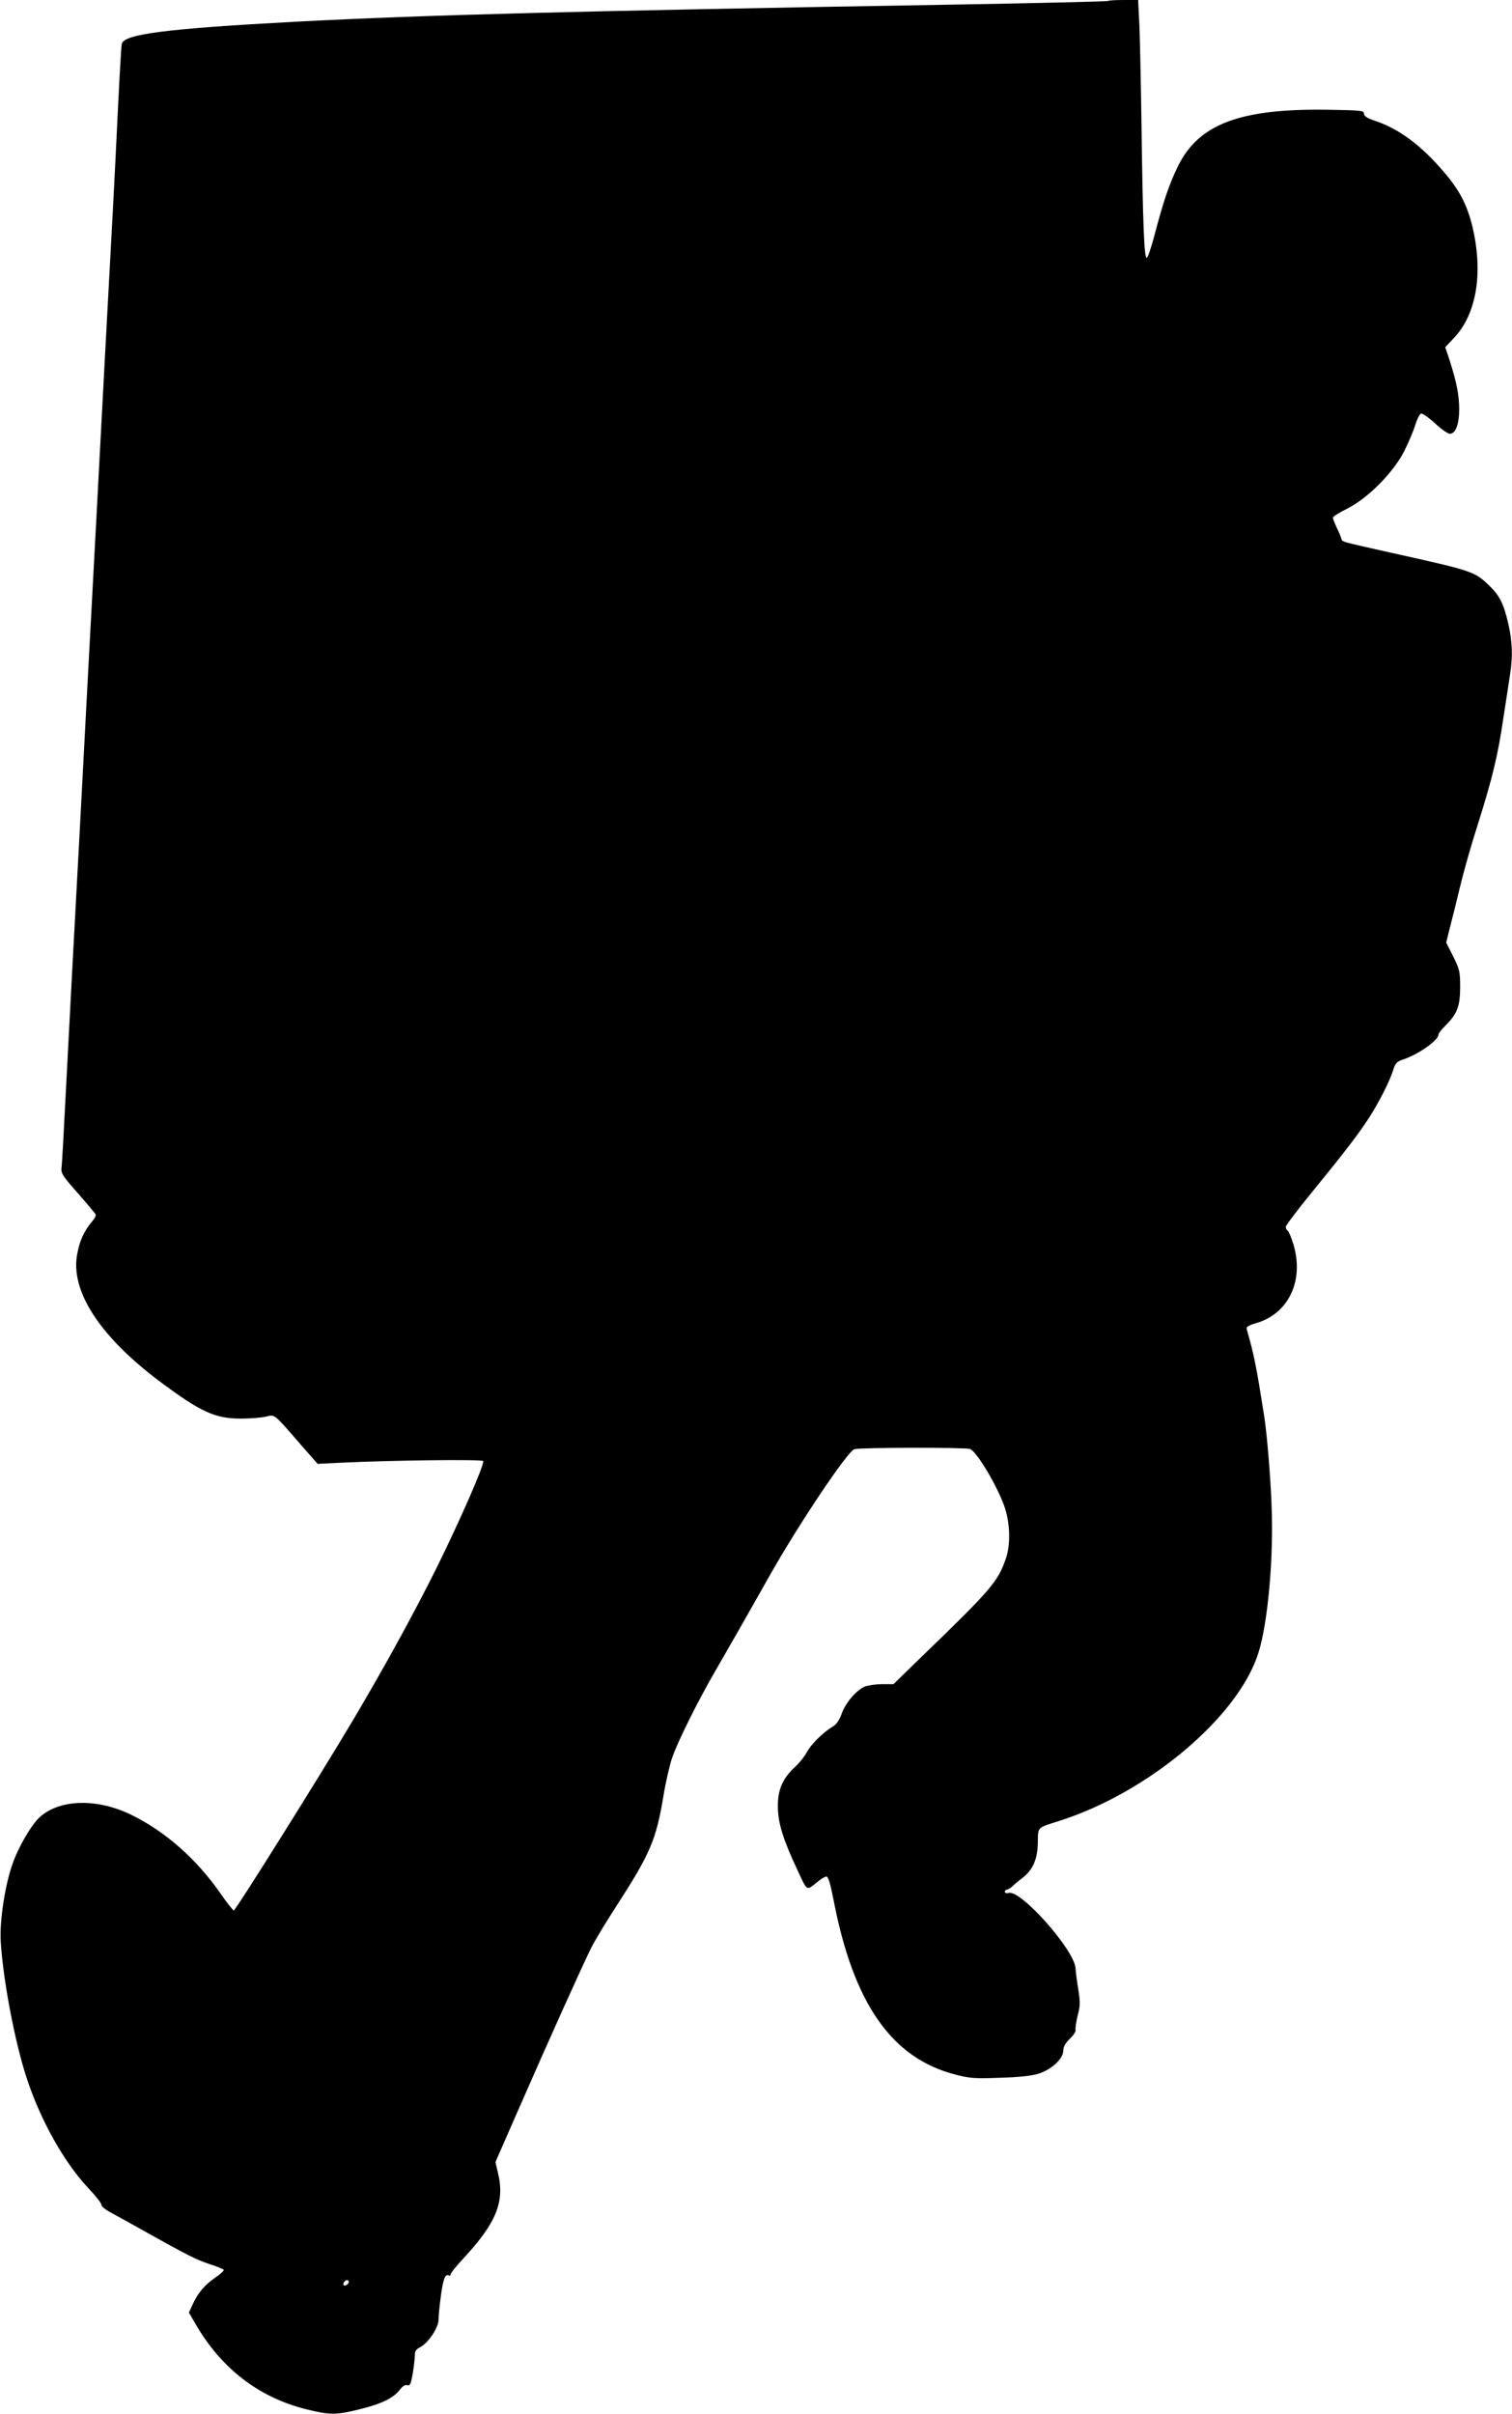 <?xml version="1.0" standalone="no"?>
<!DOCTYPE svg PUBLIC "-//W3C//DTD SVG 20010904//EN"
 "http://www.w3.org/TR/2001/REC-SVG-20010904/DTD/svg10.dtd">
<svg version="1.0" xmlns="http://www.w3.org/2000/svg"
 width="802pt" height="1280pt" viewBox="0 0 802 1280"
 preserveAspectRatio="xMidYMid meet">
<g transform="translate(0,1280) scale(0.1,-0.1)"
fill="#000000" stroke="none">
<path d="M5878 12795 c-3 -3 -387 -12 -854 -20 -2003 -34 -2761 -54 -3454 -90
-690 -37 -914 -66 -924 -118 -3 -12 -12 -173 -21 -357 -18 -378 -28 -559 -65
-1240 -5 -96 -14 -265 -20 -375 -27 -507 -35 -668 -60 -1125 -5 -96 -14 -265
-20 -375 -20 -374 -30 -570 -40 -755 -29 -531 -52 -965 -70 -1315 -11 -214
-21 -403 -24 -420 -3 -26 9 -44 88 -133 50 -57 93 -108 94 -113 2 -5 -8 -23
-23 -40 -39 -47 -62 -97 -75 -166 -39 -196 117 -437 436 -677 220 -164 294
-198 434 -198 47 0 105 5 129 10 51 12 38 23 194 -157 l82 -93 120 6 c267 13
752 19 758 9 9 -14 -123 -315 -247 -566 -118 -237 -270 -515 -443 -807 -168
-283 -623 -1010 -633 -1010 -4 0 -39 44 -76 98 -124 176 -285 318 -459 405
-185 93 -386 89 -494 -8 -45 -41 -115 -161 -146 -252 -39 -112 -68 -304 -61
-408 12 -201 74 -529 136 -719 74 -228 201 -454 332 -592 38 -40 67 -78 66
-85 -2 -7 22 -26 52 -42 30 -16 109 -60 175 -97 225 -126 278 -153 349 -176
39 -12 71 -26 73 -30 1 -5 -20 -24 -47 -42 -55 -38 -92 -82 -119 -143 l-19
-41 36 -62 c137 -236 335 -388 587 -451 126 -31 157 -31 286 1 113 28 177 59
210 103 14 18 27 27 39 24 15 -4 19 6 29 59 6 36 11 79 11 96 0 24 6 35 28 46
43 22 97 102 98 144 0 21 6 80 13 132 12 88 23 116 43 104 4 -3 8 0 8 6 0 7
30 44 67 84 176 189 222 303 184 456 l-13 56 120 274 c159 364 343 772 388
862 20 40 82 142 137 227 176 272 208 348 246 578 12 73 33 164 46 202 29 85
137 303 235 471 77 133 145 252 285 500 154 272 410 654 447 666 29 9 589 10
613 1 35 -13 138 -184 181 -300 32 -89 36 -205 9 -282 -42 -122 -78 -164 -449
-522 l-147 -143 -60 0 c-33 0 -74 -6 -92 -13 -45 -19 -103 -87 -123 -145 -12
-34 -28 -56 -48 -68 -50 -29 -116 -95 -137 -136 -11 -21 -39 -56 -62 -77 -66
-61 -92 -121 -91 -211 1 -88 27 -171 103 -334 56 -119 45 -114 114 -59 16 13
34 23 41 23 9 0 21 -40 36 -117 106 -557 310 -848 651 -934 72 -19 103 -21
233 -16 103 3 168 10 206 22 68 22 130 79 130 122 0 20 11 40 35 63 20 19 33
40 30 47 -2 7 3 41 11 75 14 52 14 72 4 137 -7 42 -14 93 -15 114 -4 95 -289
417 -354 400 -12 -3 -21 -1 -21 6 0 6 5 11 10 11 6 0 18 8 29 17 10 10 35 31
55 46 55 43 79 98 81 186 1 85 -6 78 114 116 469 149 944 547 1054 885 51 154
83 502 72 780 -5 152 -25 392 -40 485 -41 260 -52 317 -92 457 -4 12 8 20 49
32 174 50 257 227 198 420 -11 36 -25 68 -30 71 -6 3 -10 12 -10 20 0 7 63 91
141 186 172 211 243 303 302 394 55 86 110 196 127 252 11 35 19 44 49 54 82
26 191 103 191 133 0 7 16 27 35 46 64 63 80 104 80 205 0 84 -3 95 -37 164
l-37 73 19 77 c11 42 36 141 55 221 19 80 60 224 91 320 79 250 109 372 138
571 15 95 31 202 36 235 15 93 12 174 -10 269 -25 106 -46 148 -102 201 -77
74 -85 77 -523 174 -275 62 -254 55 -261 77 -3 10 -14 36 -25 58 -10 22 -19
45 -19 50 0 6 35 28 78 49 108 55 241 189 299 301 22 44 49 106 59 139 10 32
24 61 31 63 7 3 40 -20 74 -51 33 -31 69 -56 79 -56 31 0 50 50 50 132 -1 77
-13 138 -50 255 l-24 72 48 51 c119 127 154 345 96 589 -28 115 -68 192 -151
289 -117 138 -237 228 -359 269 -48 16 -65 27 -65 40 0 17 -15 18 -185 21
-472 8 -692 -75 -802 -300 -45 -91 -78 -188 -122 -357 -18 -69 -37 -126 -43
-128 -14 -5 -21 176 -28 692 -3 215 -8 454 -11 533 l-7 142 -77 0 c-42 0 -79
-2 -82 -5z m-4028 -12094 c0 -12 -20 -25 -27 -18 -7 7 6 27 18 27 5 0 9 -4 9
-9z"/>
</g>
</svg>
